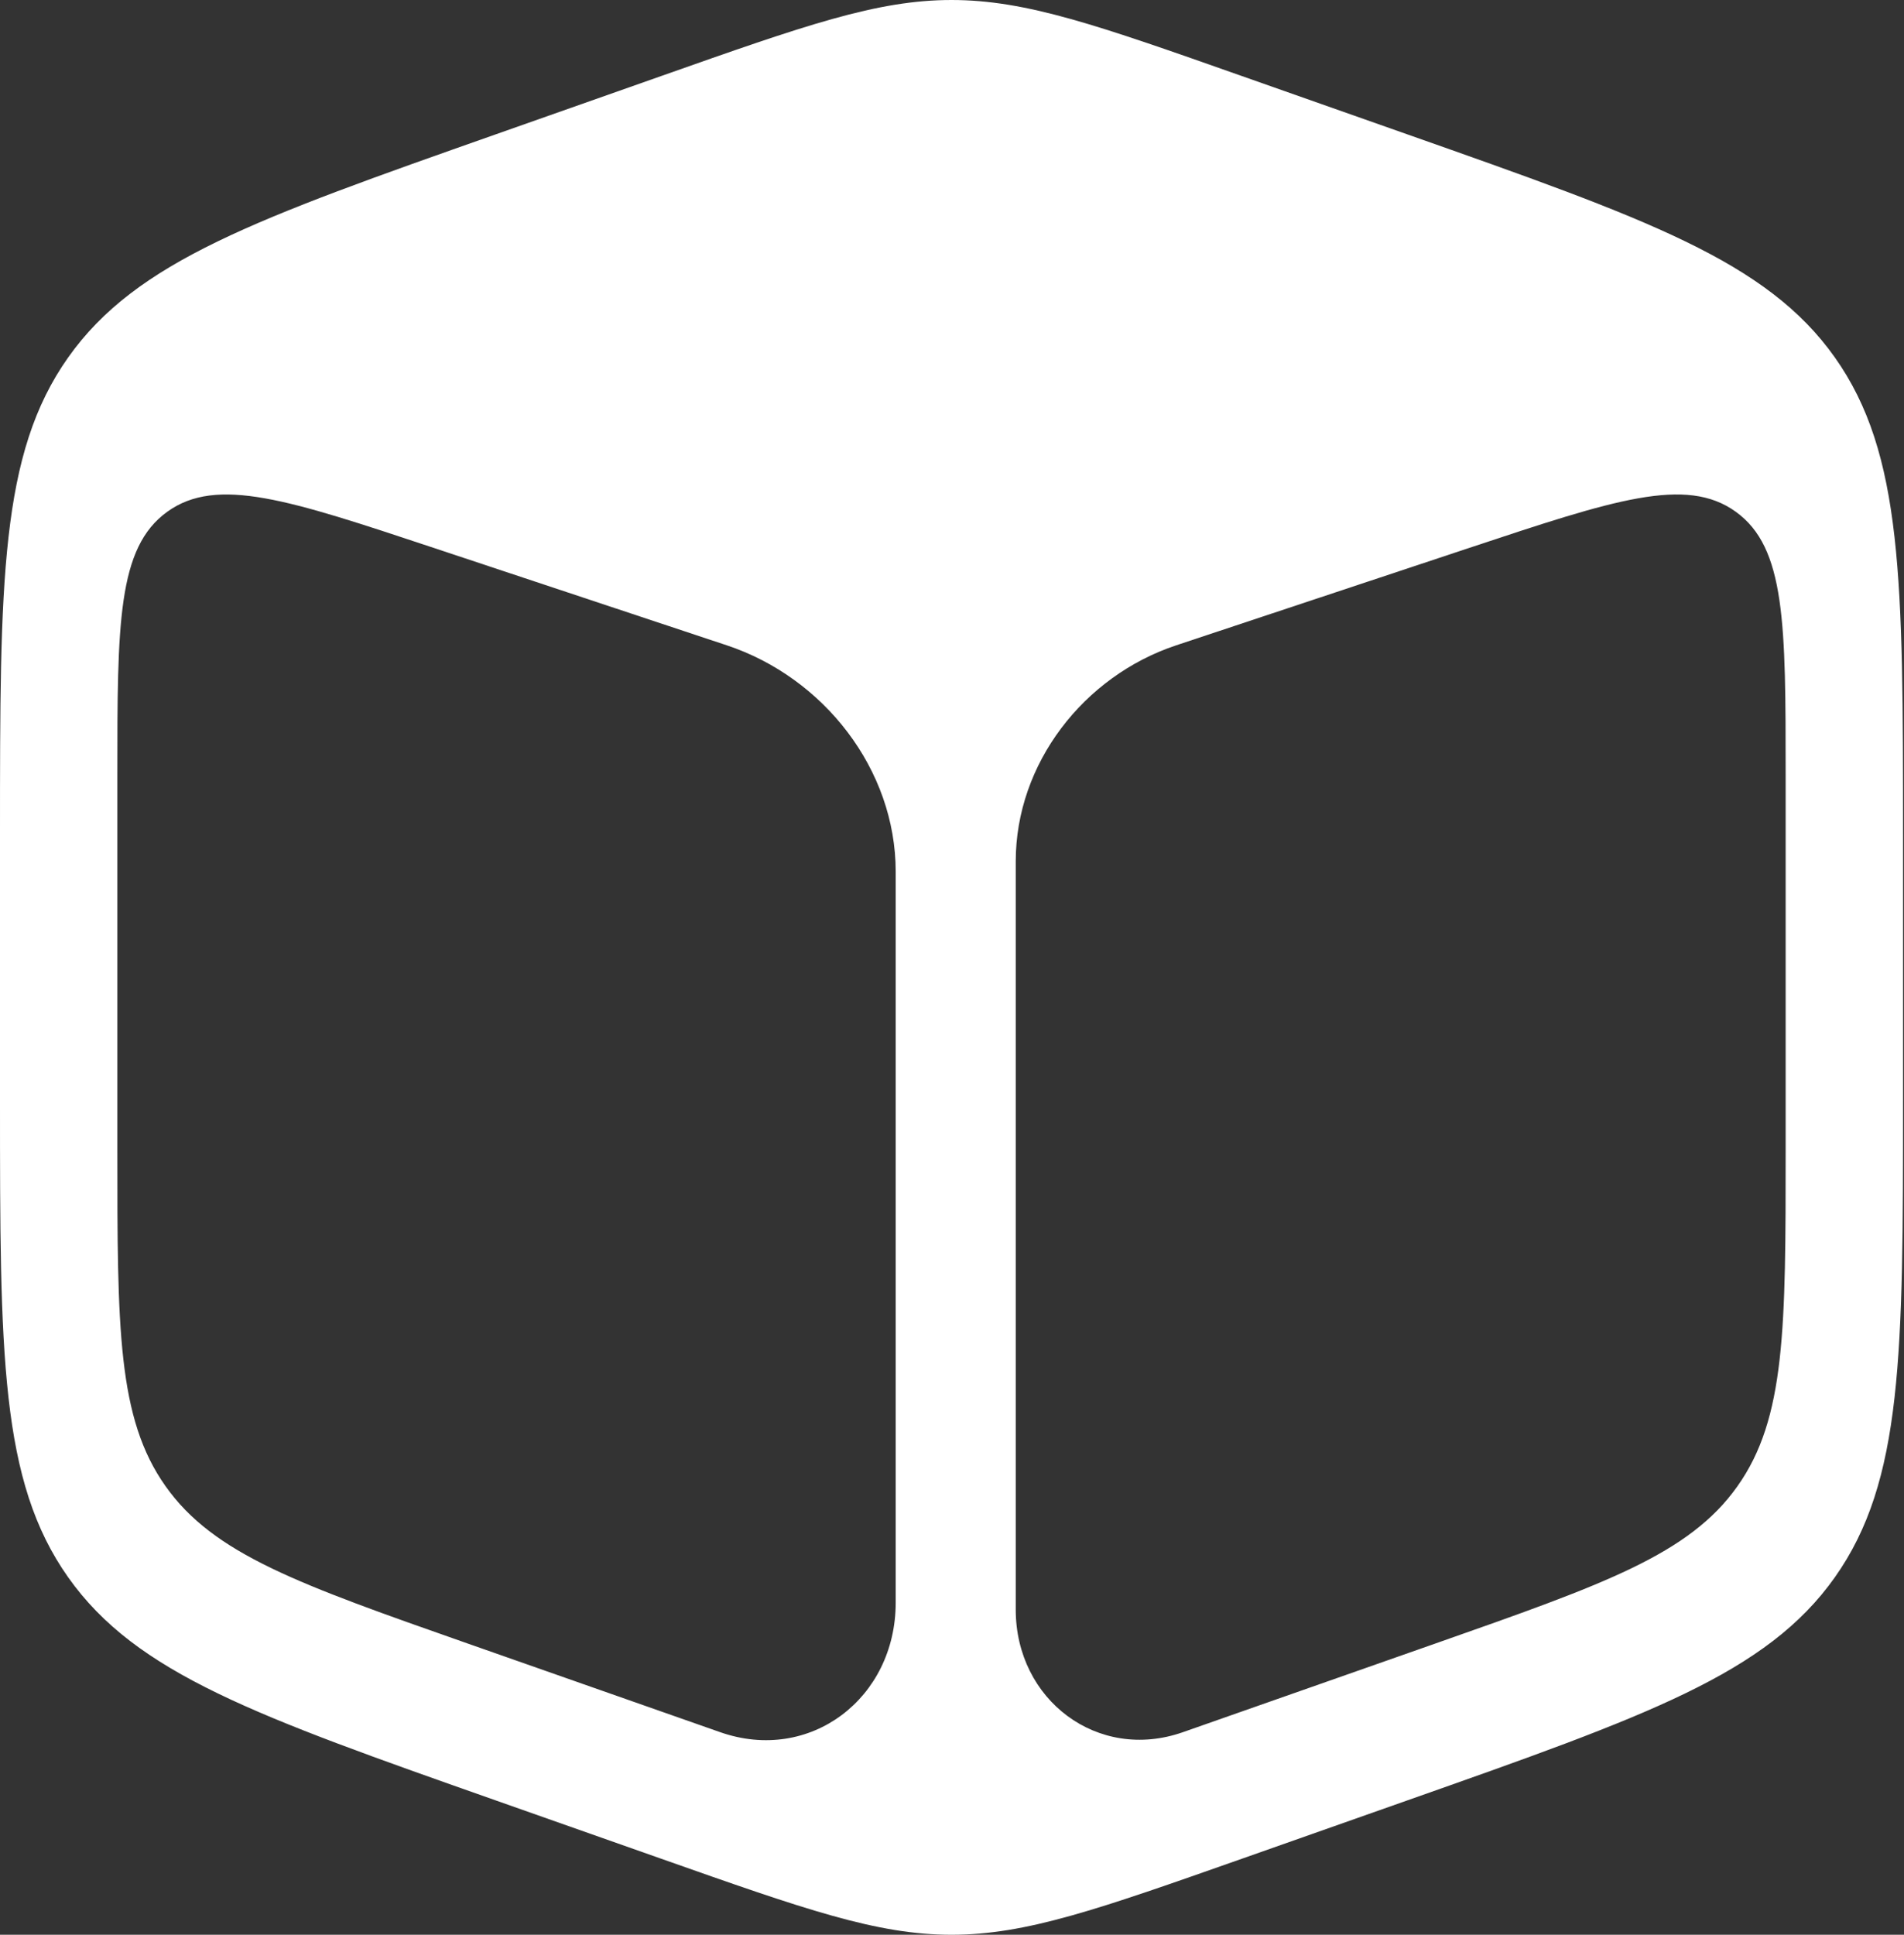 <svg xmlns="http://www.w3.org/2000/svg" width="63" height="64" fill="none"><rect width="100%" height="100%" fill="#333333" stroke="none"/><path fill="#fff" fill-rule="evenodd" d="M31.484 0c2.471 0 4.849.838 9.603 2.514l5.486 1.933c7.92 2.791 11.881 4.187 14.138 7.375 2.257 3.188 2.257 7.388 2.257 15.786v8.784c0 8.398 0 12.597-2.257 15.785-2.257 3.189-6.217 4.584-14.138 7.376l-5.486 1.934C36.332 63.161 33.955 64 31.484 64s-4.849-.838-9.603-2.514l-5.486-1.933c-7.92-2.791-11.881-4.187-14.138-7.375C0 48.989 0 44.79 0 36.392v-8.784C0 19.21 0 15.01 2.257 11.822c2.257-3.188 6.217-4.584 14.138-7.375l5.486-1.933C26.636.838 29.013 0 31.484 0Zm-17.15 18.118c-4.77-1.585-7.154-2.377-8.802-1.188-1.648 1.19-1.649 3.702-1.649 8.728V38.01c0 5.935 0 8.902 1.596 11.154 1.596 2.252 4.396 3.235 9.996 5.202l8.352 2.932c2.98 1.046 5.81-1.123 5.81-4.281V28.832c0-3.382-2.38-6.42-5.59-7.486l-9.713-3.228Zm43.102-1.188c-1.648-1.19-4.033-.397-8.803 1.188l-9.713 3.228c-3.068 1.02-5.311 3.914-5.311 7.147v24.752c0 2.986 2.714 5.043 5.532 4.054l8.351-2.932c5.6-1.967 8.4-2.95 9.996-5.202s1.596-5.22 1.596-11.154V25.658c0-5.026 0-7.539-1.648-8.728Z" clip-rule="evenodd"/></svg>